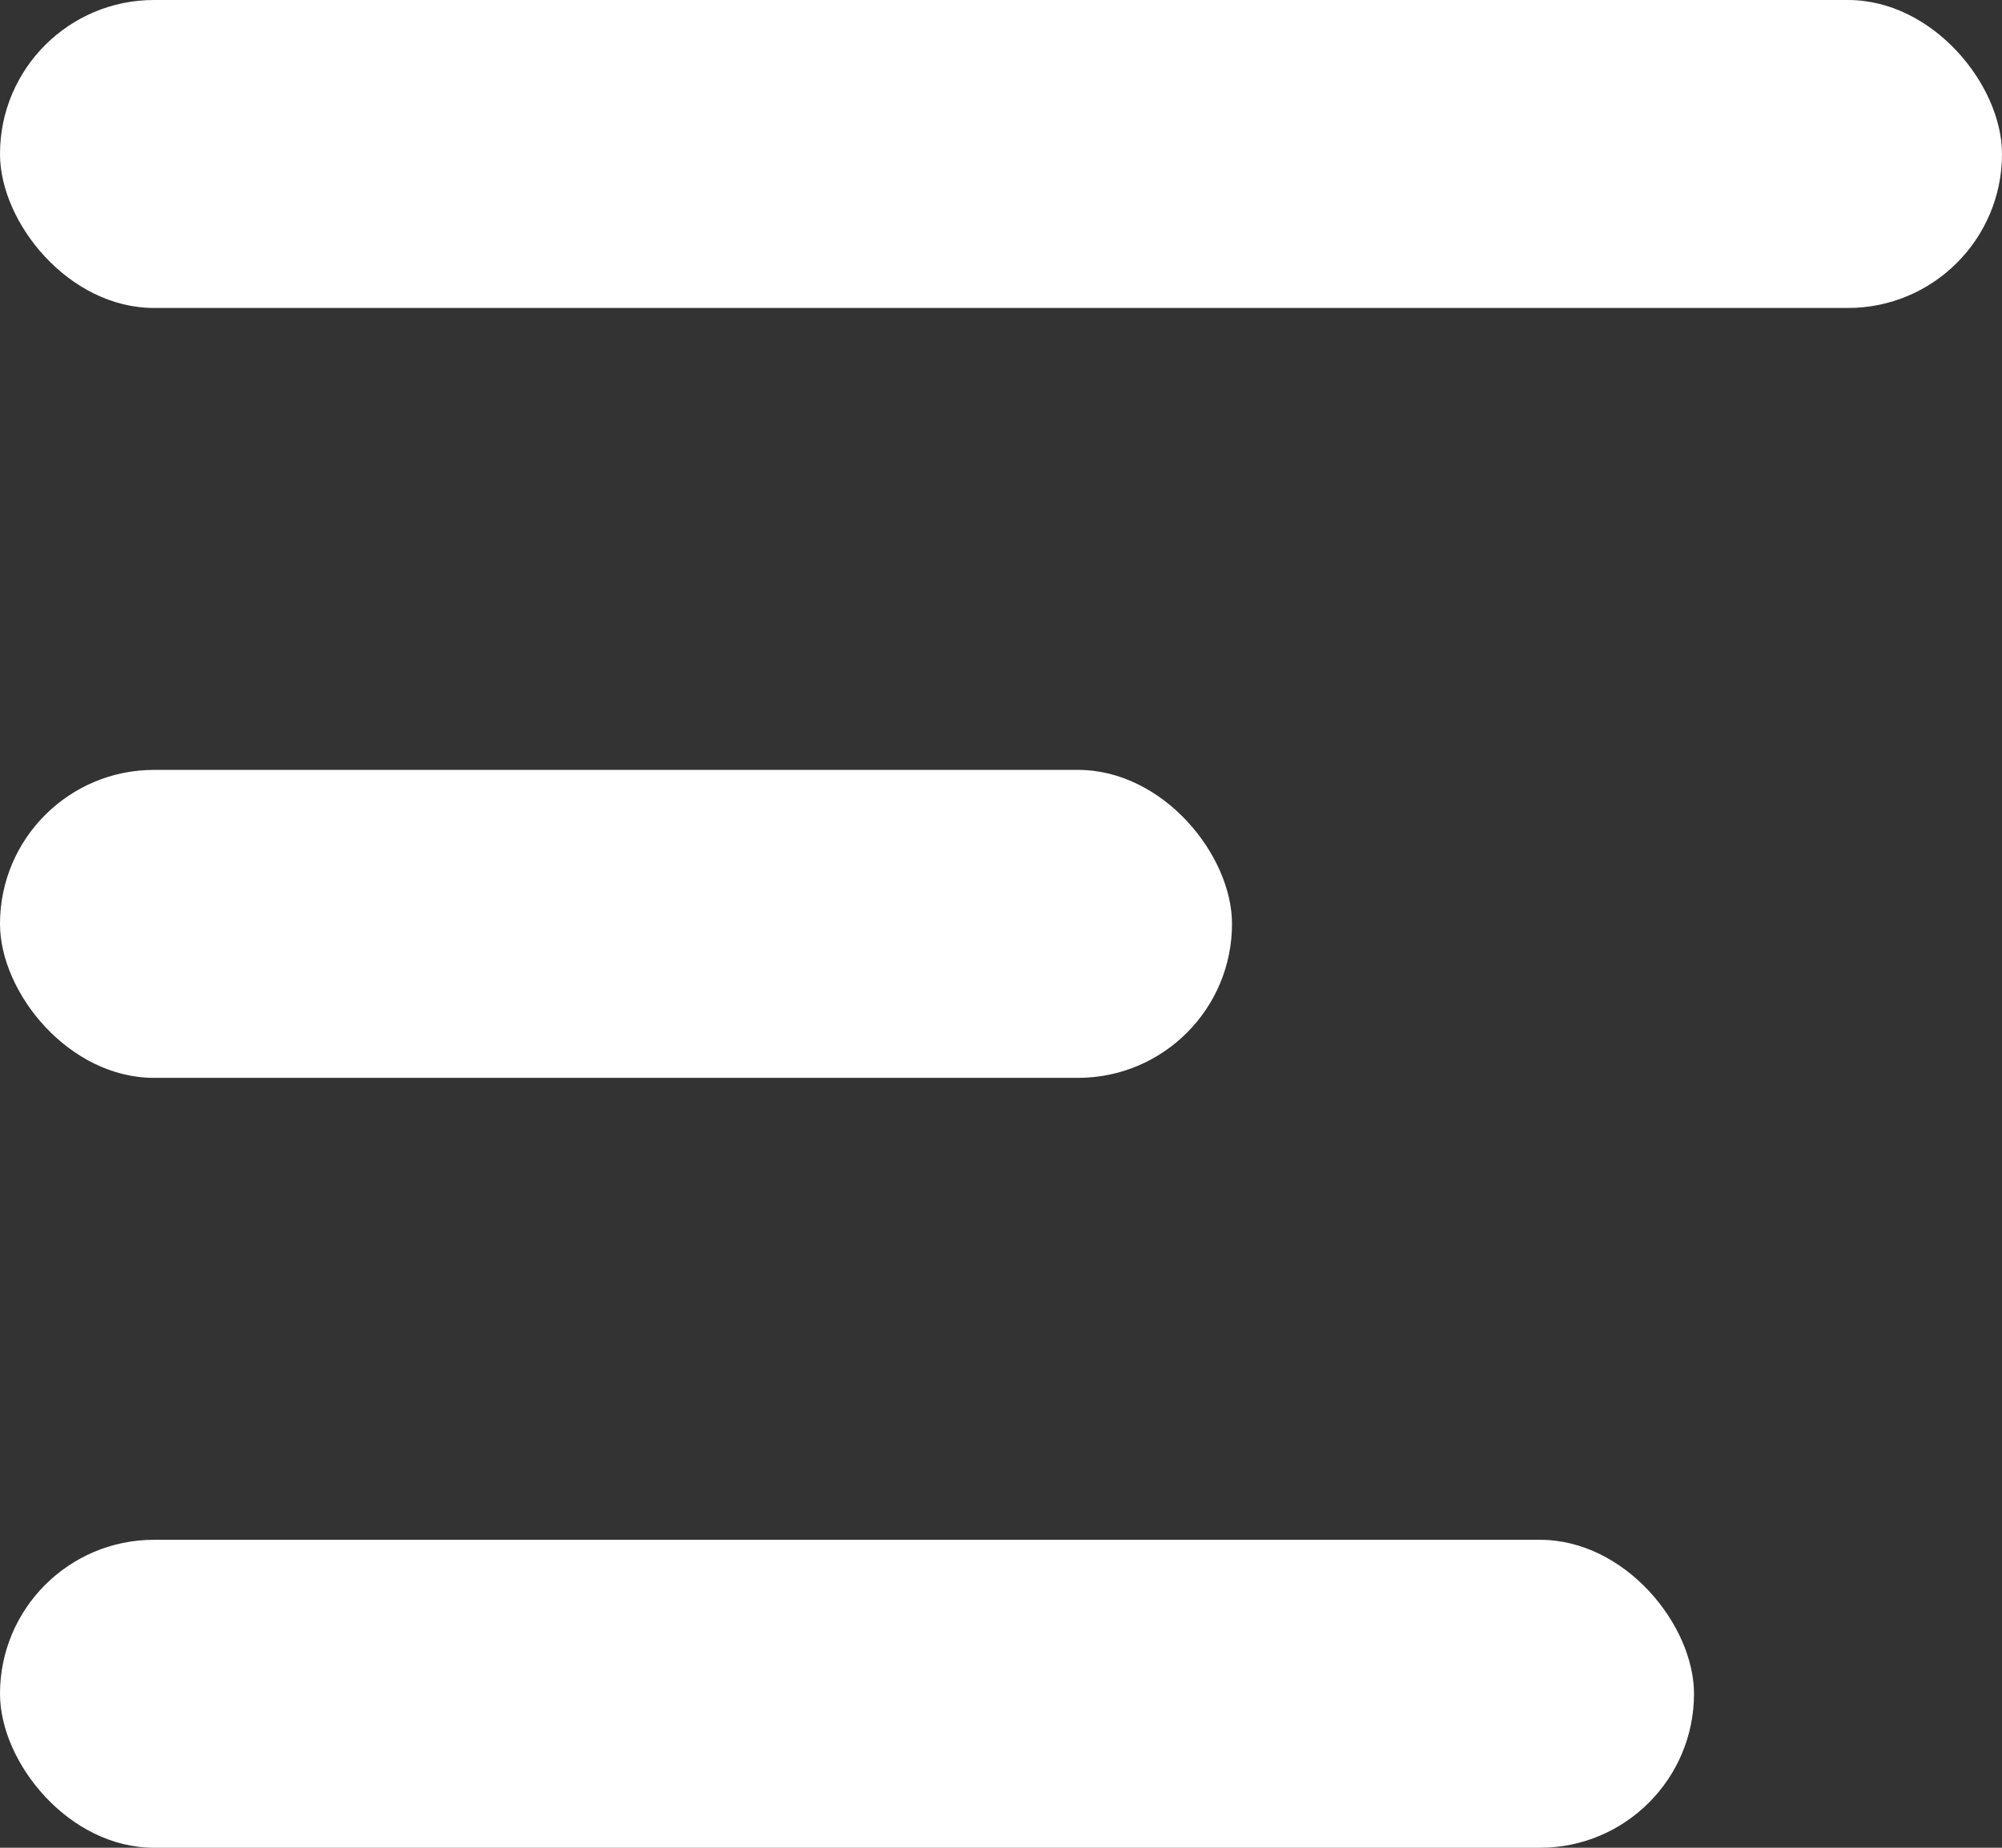 <svg xmlns="http://www.w3.org/2000/svg" width="13" height="12" viewBox="0 0 13 12">
  <rect x="0" y="0" width="13" height="12" fill="#333333" stroke="none"/>
  <defs>
    <style>
      .cls-1 {
        fill: #fff;
      }
    </style>
  </defs>
  <g id="icon-菜单" transform="translate(-344 -23)">
    <rect id="矩形_195" data-name="矩形 195" class="cls-1" width="13" height="2" rx="1" transform="translate(344 23)"/>
    <rect id="矩形_196" data-name="矩形 196" class="cls-1" width="8" height="2" rx="1" transform="translate(344 28)"/>
    <rect id="矩形_197" data-name="矩形 197" class="cls-1" width="11" height="2" rx="1" transform="translate(344 33)"/>
  </g>
</svg>
